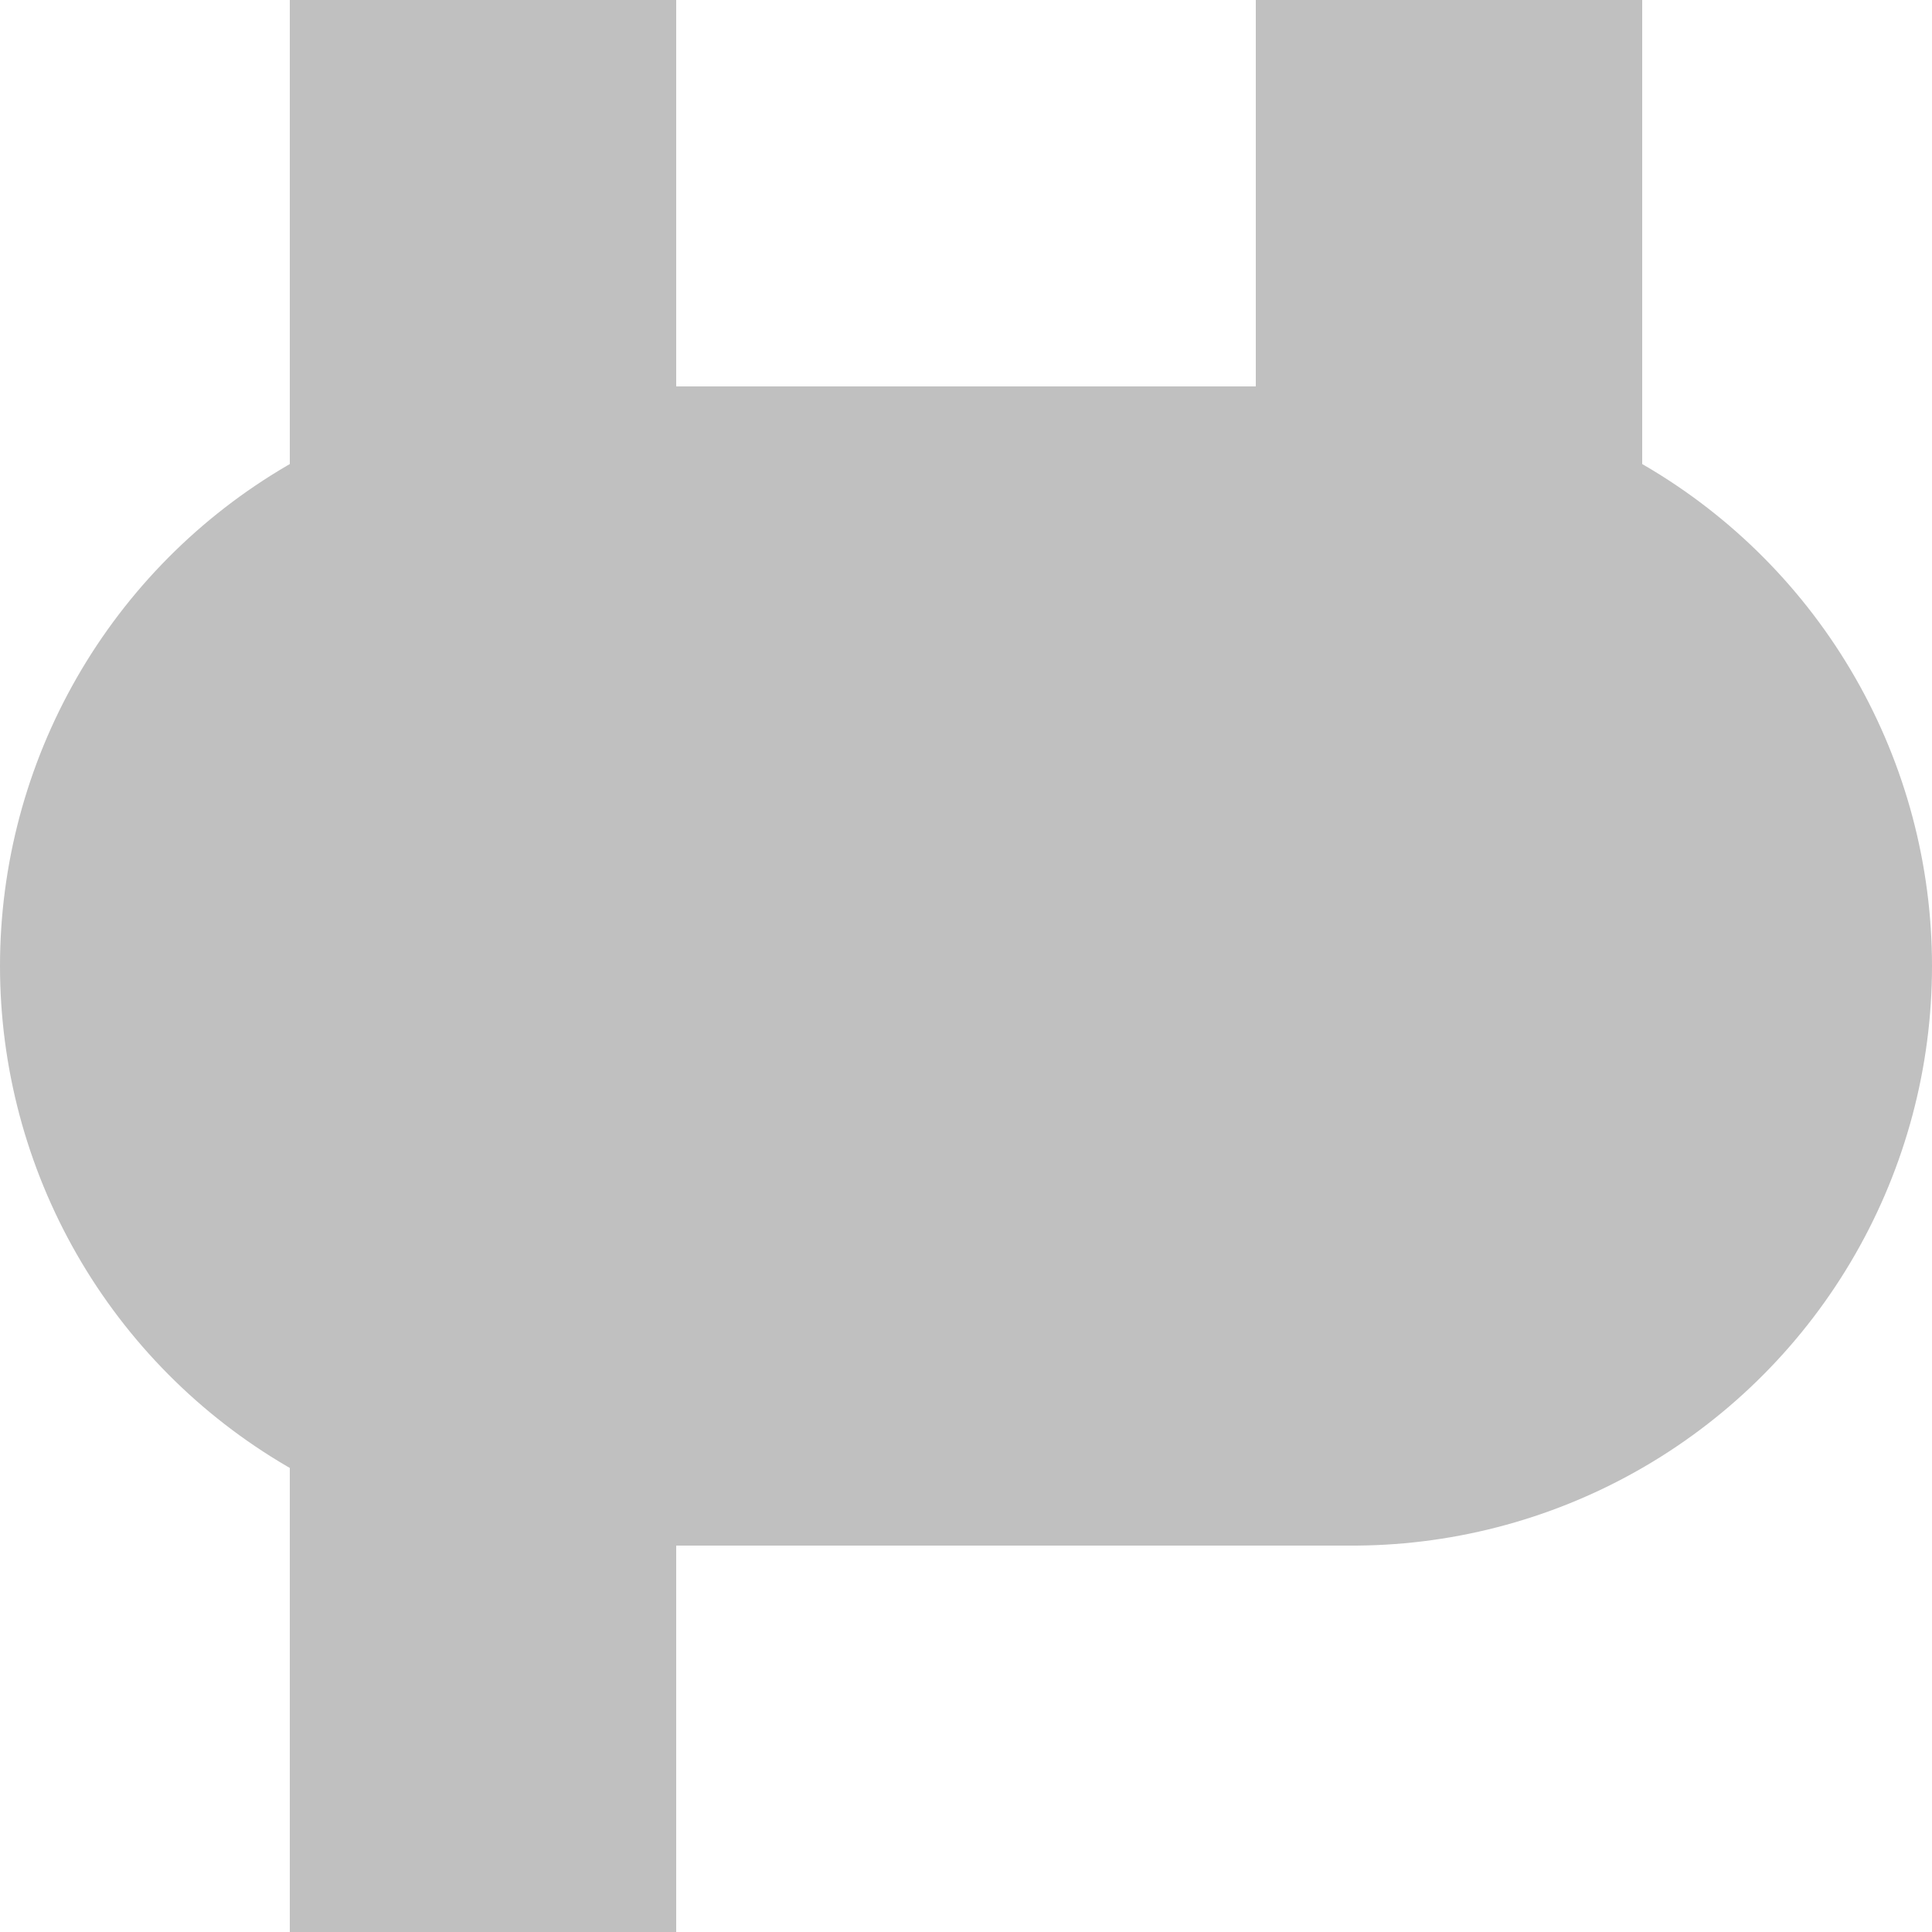<?xml version="1.0" encoding="UTF-8"?>
<svg xmlns="http://www.w3.org/2000/svg" width="500" height="500">
 <title>exvBHF-KBHFe grey</title>
 <g stroke="#C0C0C0">
  <path d="M 125,500 V 0 m 250,0 V 250" stroke-width="100"/>
  <path d="M 150,250 H 350" stroke-width="300" stroke-linecap="round"/>
 </g>
</svg>